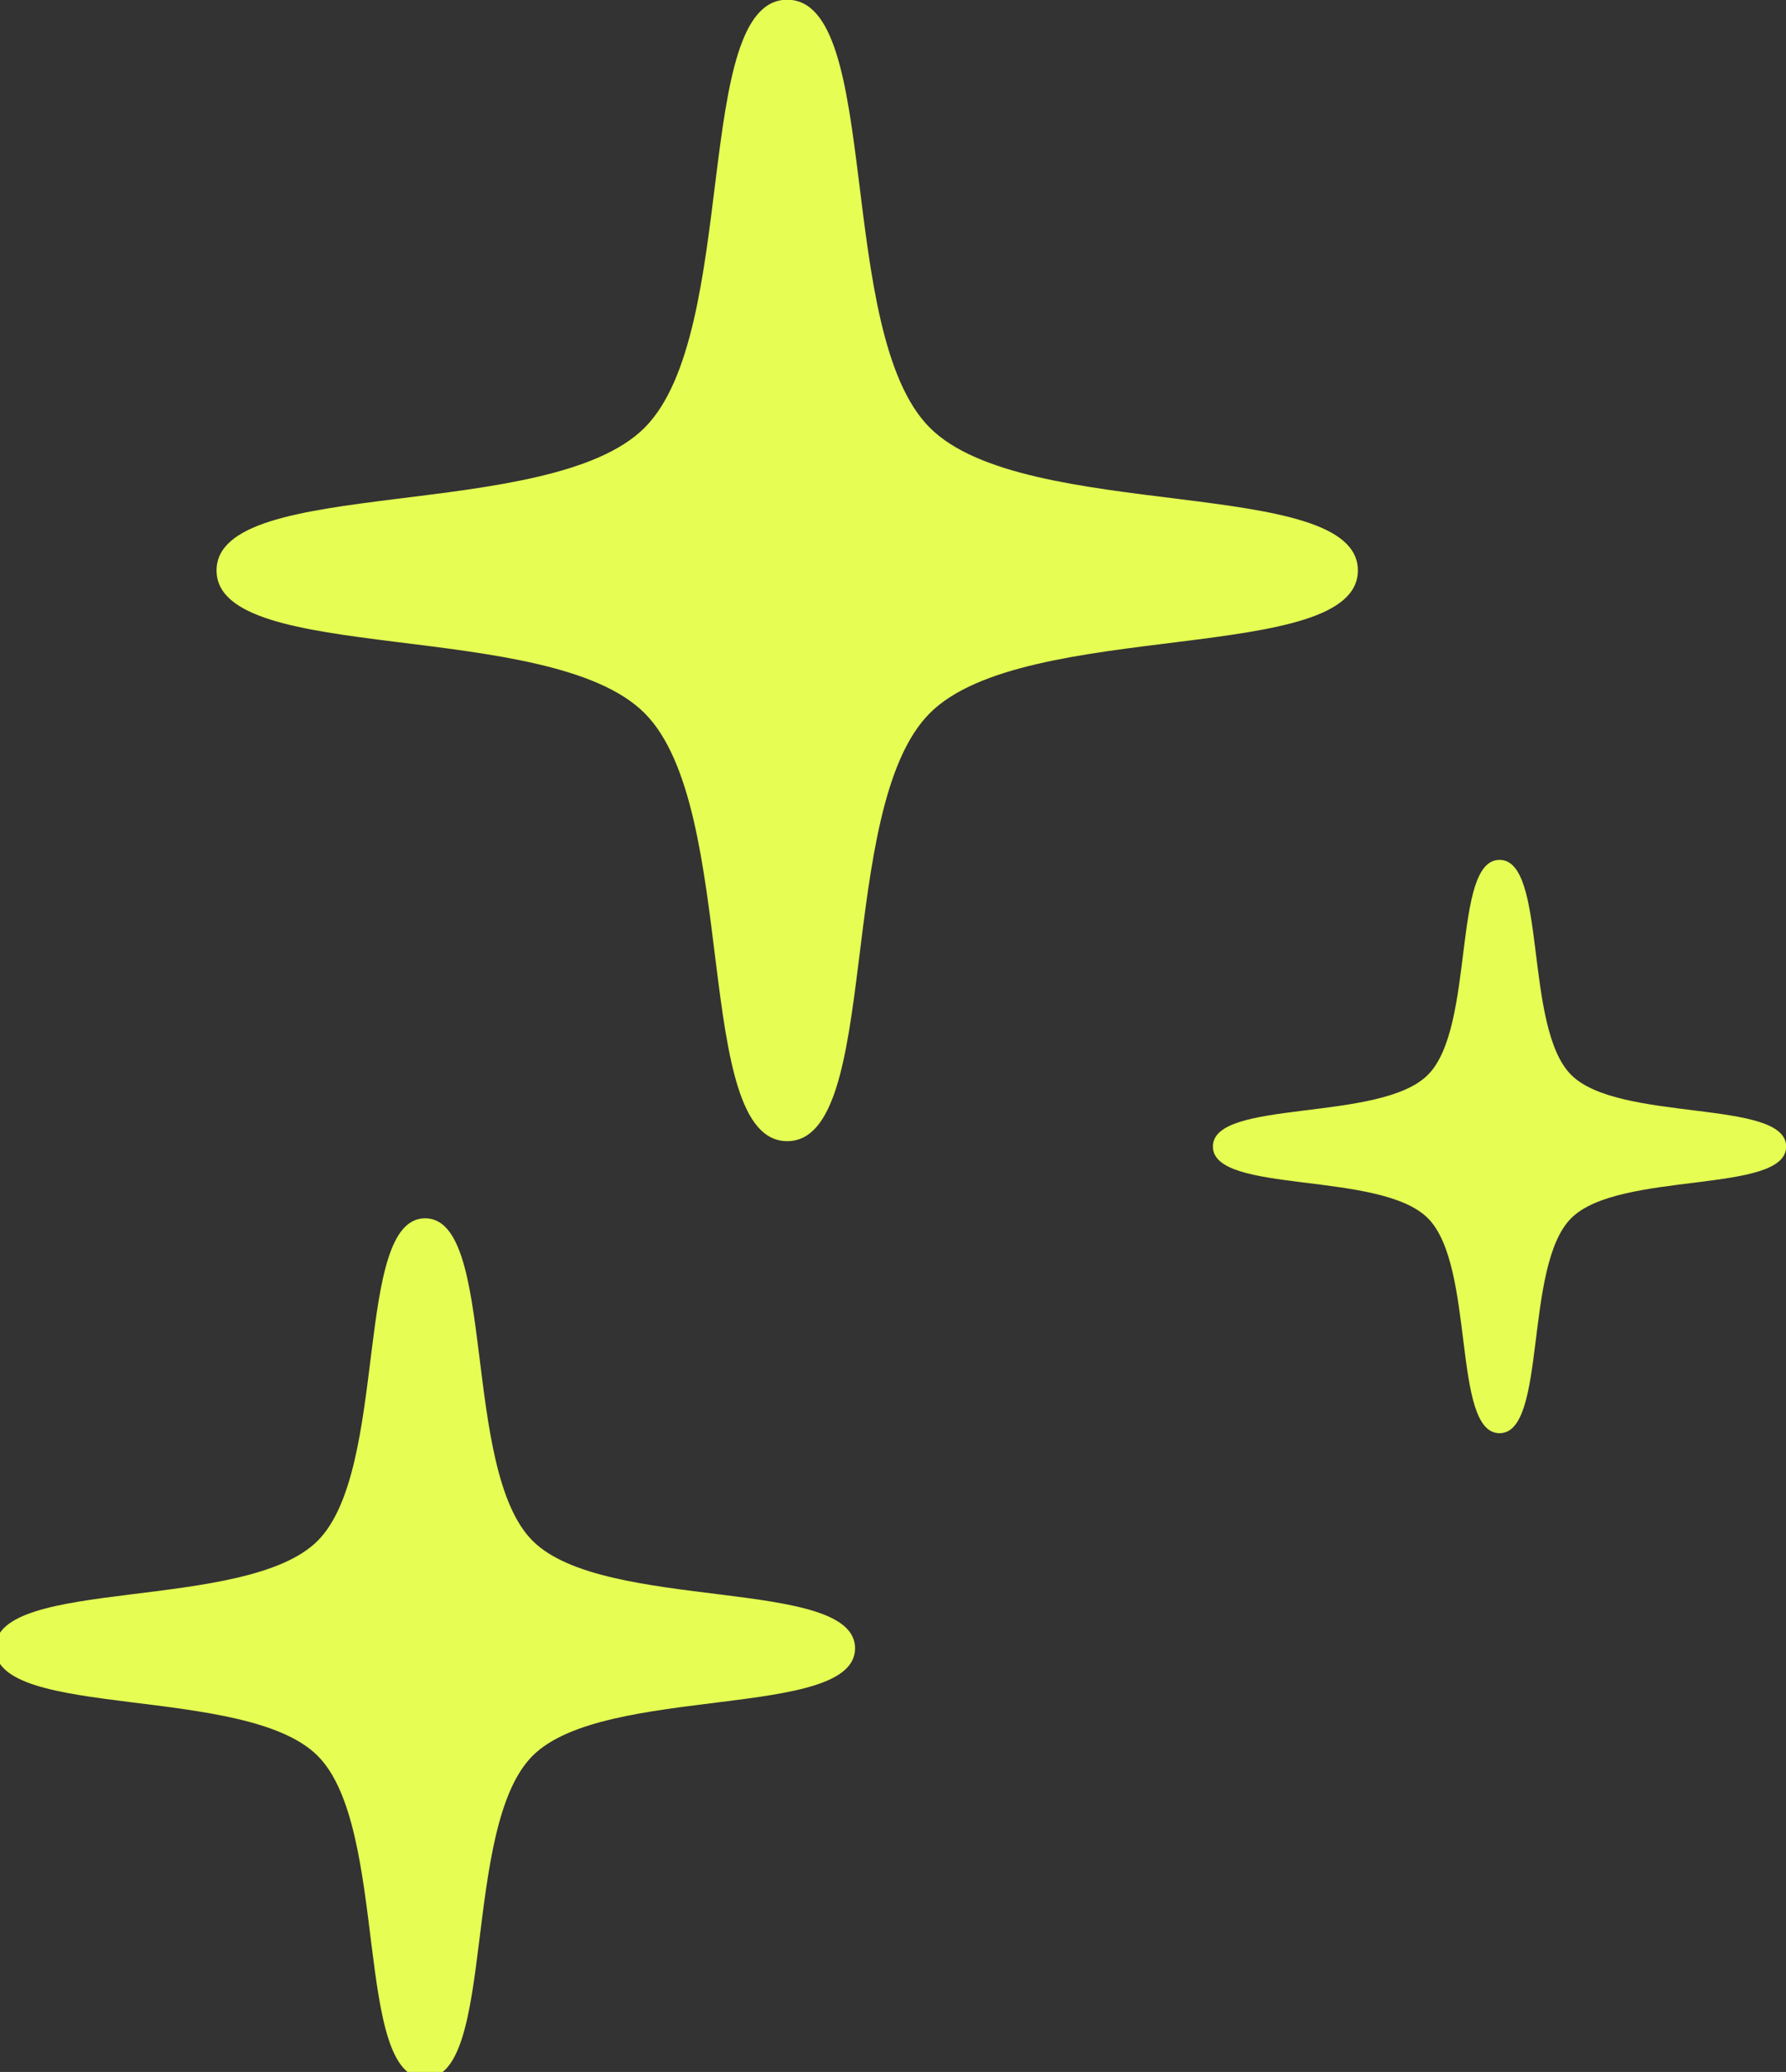 <?xml version="1.0" encoding="UTF-8" standalone="no"?><svg xmlns="http://www.w3.org/2000/svg" xmlns:xlink="http://www.w3.org/1999/xlink" fill="#000000" height="1007.9" preserveAspectRatio="xMidYMid meet" version="1" viewBox="0.0 0.0 868.9 1007.9" width="868.9" zoomAndPan="magnify"><rect x="0.0" y="0.0" width="868.9" height="1007.9" fill="#333333" stroke="none"/><g><g id="change1_3"><path clip-rule="evenodd" d="M-1864.2,411.9c-211.3,0-105.6,739.5-316.9,950.8s-950.8,105.6-950.8,316.9s739.5,105.6,950.8,316.9 s105.6,950.8,316.9,950.8s105.6-739.5,316.9-950.8s950.8-105.6,950.8-316.9s-739.5-105.6-950.8-316.9S-1652.9,411.9-1864.2,411.9z" fill="#e6fe53" fill-rule="evenodd" transform="matrix(.219 0 0 .219 791.243 -90.342)"/></g><g id="change1_1"><path clip-rule="evenodd" d="M-3518,3541.1c-211.3,0-105.6,739.5-316.9,950.8c-211.3,211.3-950.8,105.6-950.8,316.9 s739.5,105.6,950.8,316.9c211.3,211.3,105.6,950.8,316.9,950.8c211.3,0,105.6-739.5,316.9-950.8 c211.3-211.3,950.8-105.6,950.8-316.9s-739.5-105.6-950.8-316.9C-3412.4,4280.6-3306.7,3541.1-3518,3541.1z" fill="#e6fe53" fill-rule="evenodd" transform="matrix(.165 0 0 .165 787.295 8.363)"/></g><g id="change1_2"><path clip-rule="evenodd" d="M-1207.1,3618.9c-211.3,0-105.6,739.5-316.9,950.8c-211.3,211.3-950.8,105.6-950.8,316.9 c0,211.3,739.5,105.6,950.8,316.9s105.6,950.8,316.9,950.8s105.6-739.5,316.9-950.8S60.6,5098,60.6,4886.7 c0-211.3-739.5-105.6-950.8-316.9C-1101.4,4358.4-995.8,3618.9-1207.1,3618.9z" fill="#e6fe53" fill-rule="evenodd" transform="translate(862.31 20.207) scale(.11)"/></g></g></svg>